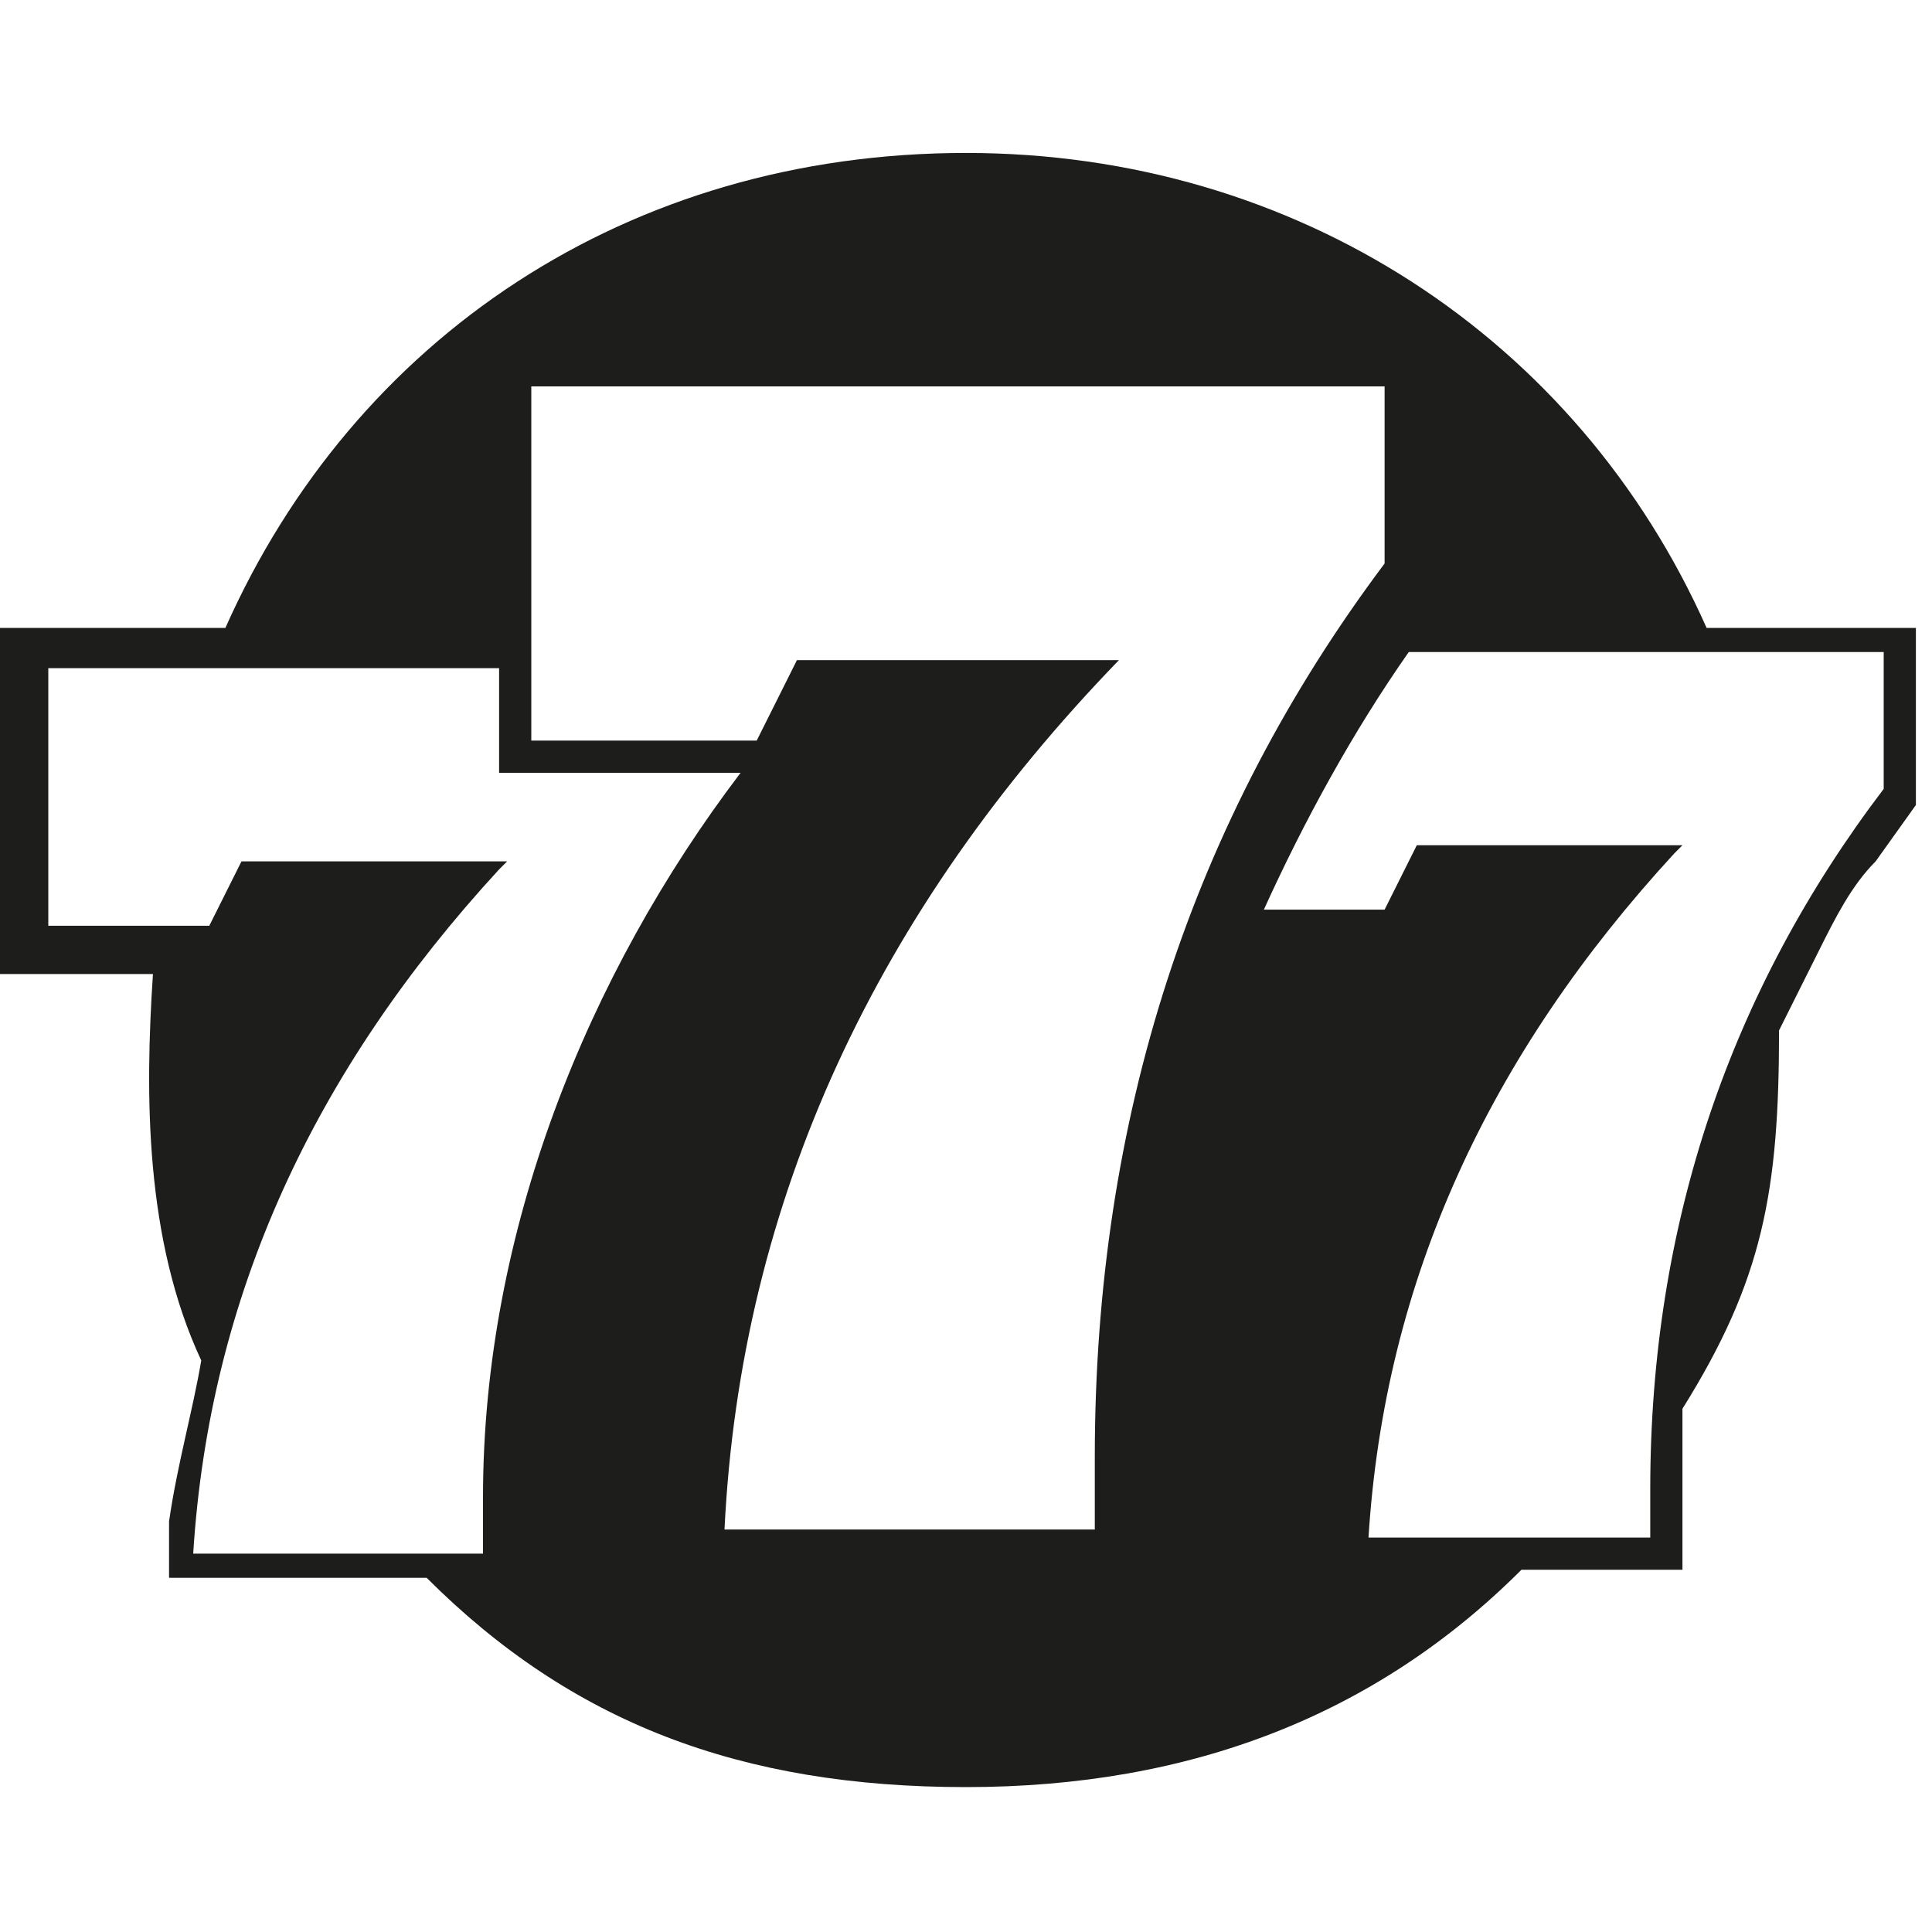 <?xml version="1.0" encoding="UTF-8"?> <svg xmlns="http://www.w3.org/2000/svg" viewBox="0 0 24 24"><path d="M21.2 7.8c-1.6-3.6-5.1-5.9-9.2-5.9-4.2 0-7.6 2.3-9.2 5.9H0v4.3h1.9c-.1 1.5-.1 3.3.6 4.8-.1.6-.3 1.3-.4 2v.7h3.2c1.8 1.8 3.9 2.6 6.7 2.6 2.8 0 5.1-.9 6.9-2.7h2v-1.6-.4c1-1.6 1.2-2.7 1.2-4.7l.5-1c.2-.4.4-.8.7-1.1l.5-.7V7.8h-2.6zm-14.6-3h10.6V7c-2.4 3.2-3.6 6.9-3.6 11.1v.9H9c.2-4.1 1.9-7.7 4.9-10.8h-4l-.5 1H6.6V4.8zm-.7 14.5H2.4c.2-3.2 1.5-6 3.8-8.5l.1-.1H3l-.4.8h-2V8.3h5.6v1.3h3c-1.9 2.5-3.2 5.7-3.2 9v.7zm17.5-9.5c-1.9 2.5-2.9 5.4-2.9 8.7v.6H17c.2-3.2 1.5-6 3.8-8.5l.1-.1h-3.3l-.4.8h-1.5c.5-1.1 1.1-2.2 1.8-3.2h5.9v1.7z" fill="#1d1d1b"></path></svg> 